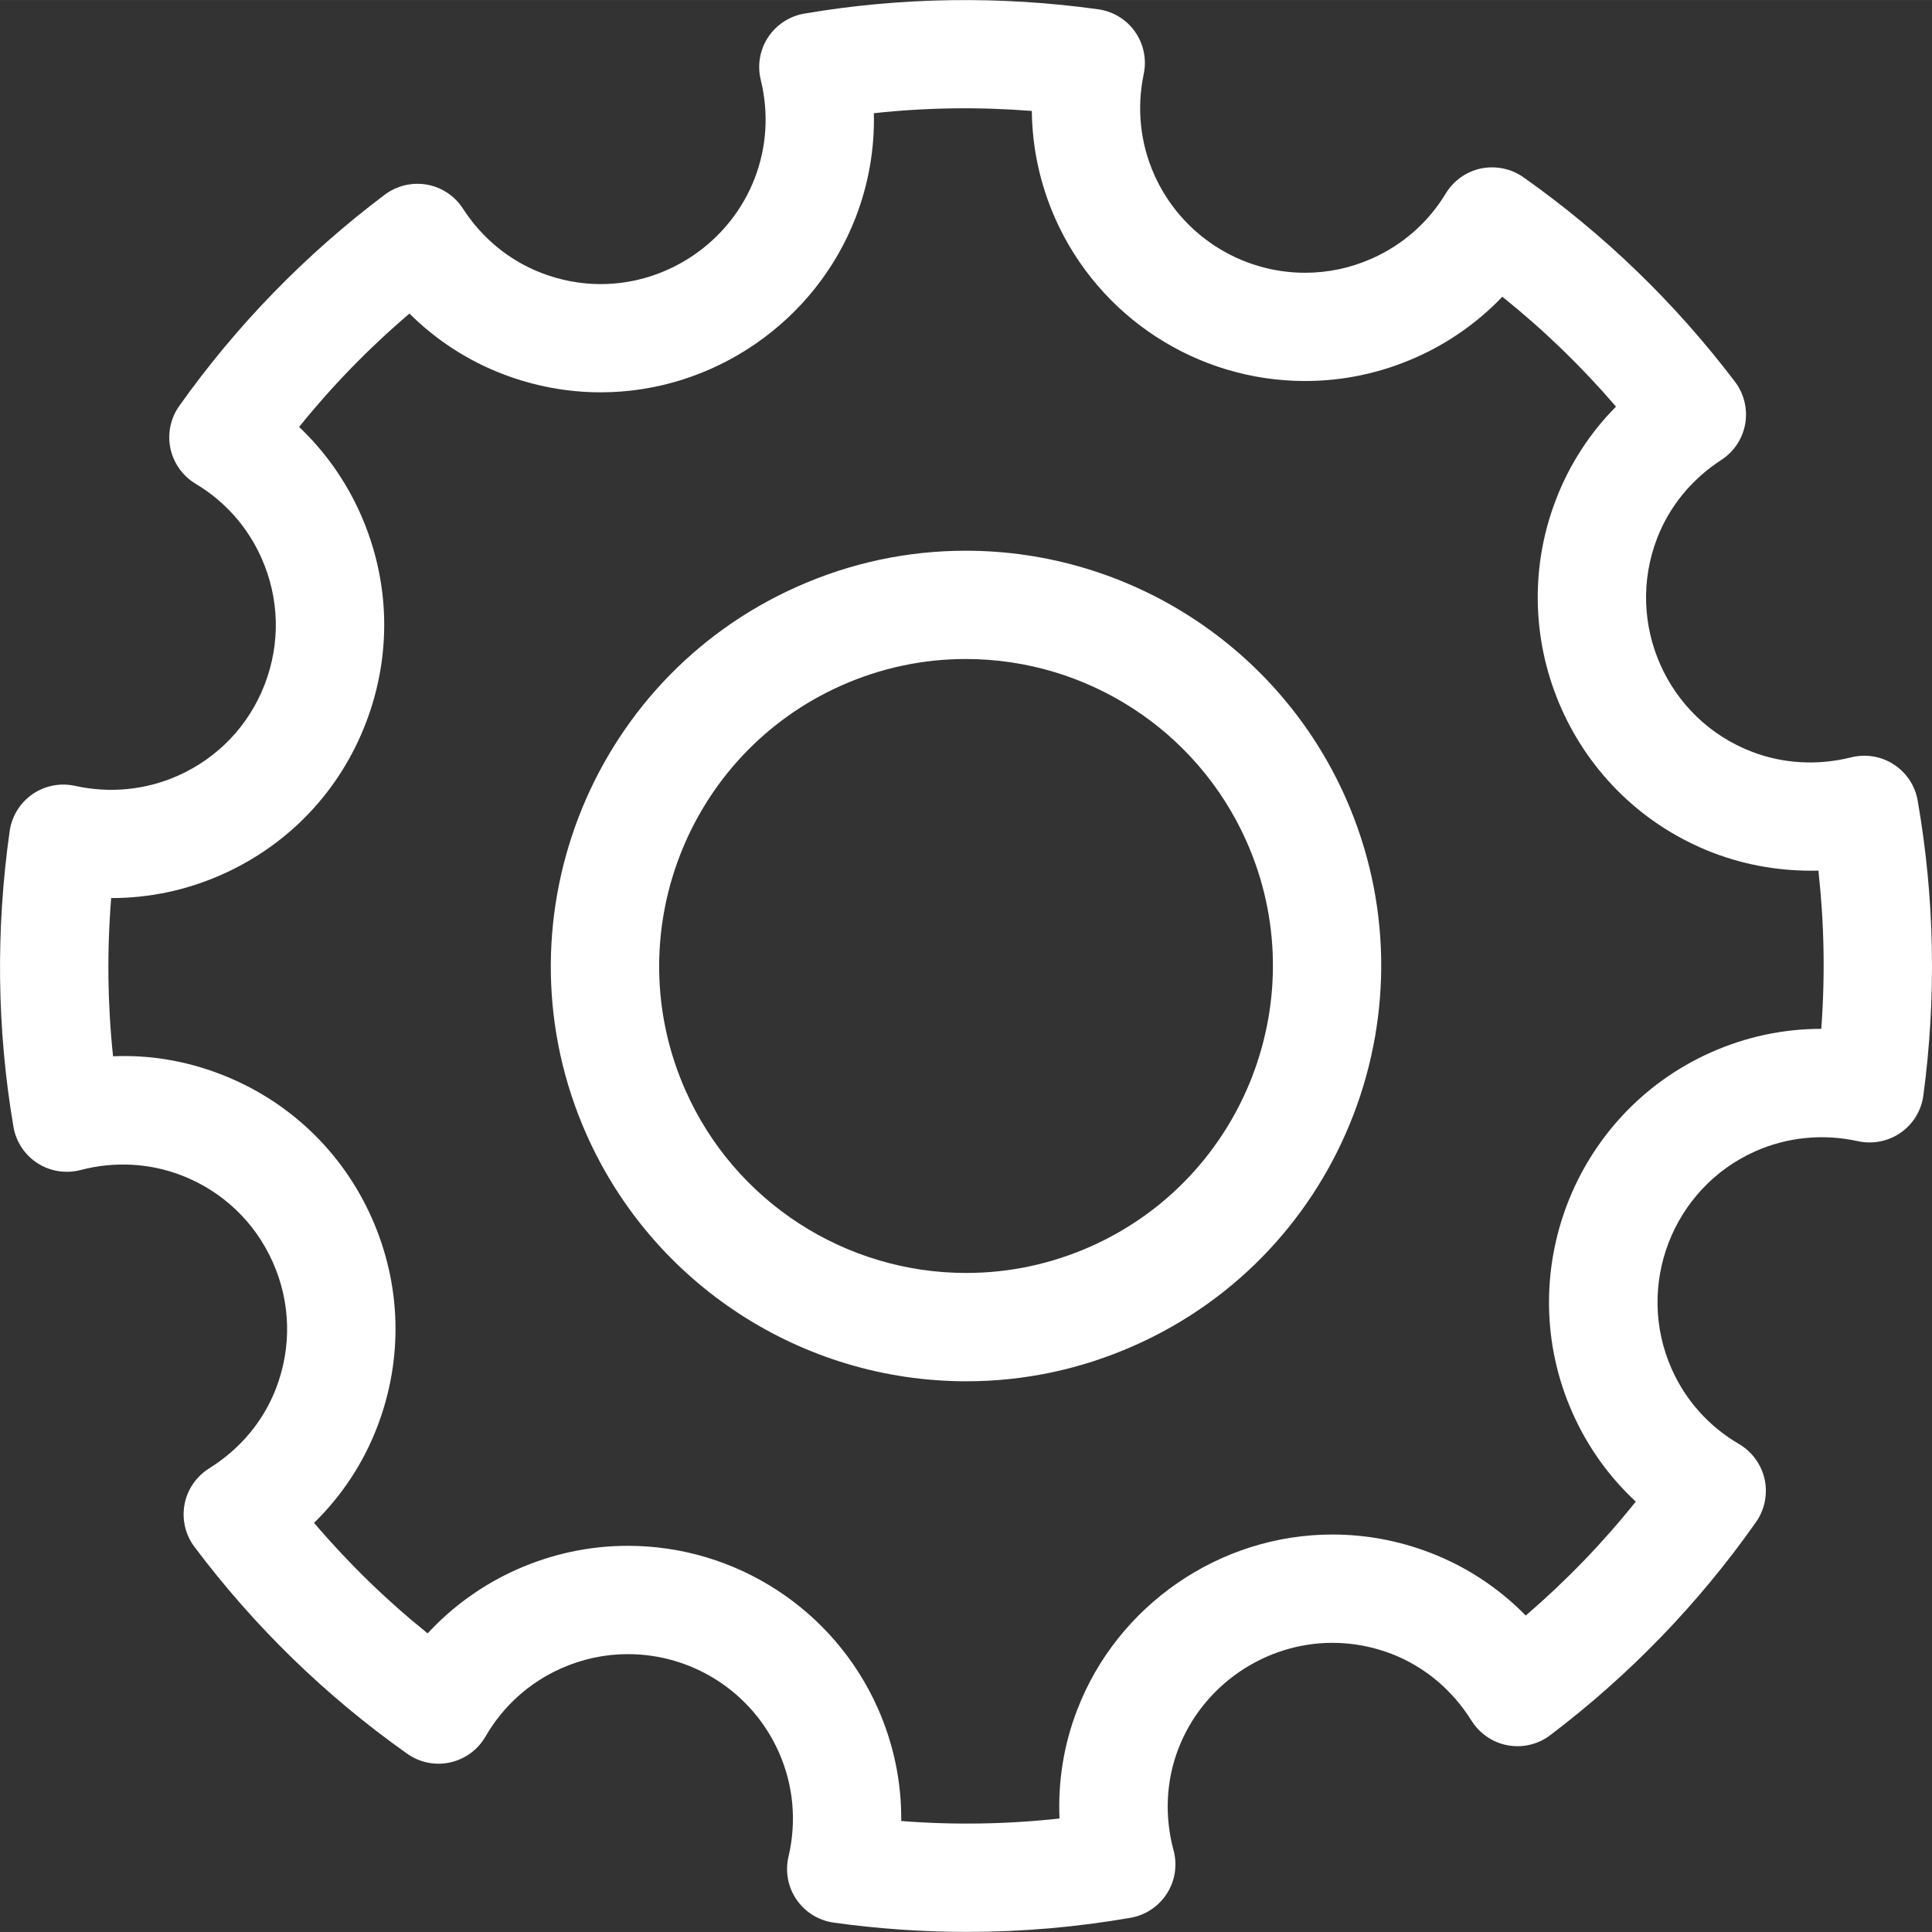<svg enable-background="new 0 0 53.508 53.507" height="512" viewBox="0 0 53.508 53.507" width="512" xmlns="http://www.w3.org/2000/svg"><rect x="0" y="0" width="53.508" height="53.507" fill="#333333" stroke="none"/><g fill="#fff"><path d="m53.111 22.172c-.07-.411-.311-.773-.66-1-.351-.228-.777-.298-1.184-.197-.922.231-1.879.179-2.749-.156-2.351-.903-3.528-3.553-2.626-5.904.341-.889.957-1.642 1.782-2.178.35-.227.589-.589.661-1 .07-.41-.031-.832-.283-1.164-1.656-2.184-3.629-4.09-5.861-5.665-.34-.239-.764-.325-1.171-.243-.407.085-.76.335-.977.69-.484.801-1.191 1.424-2.043 1.803-.592.263-1.215.396-1.854.396-1.804 0-3.442-1.065-4.177-2.713-.391-.878-.491-1.843-.293-2.79.086-.407-.001-.831-.24-1.172-.238-.34-.609-.565-1.021-.622-2.707-.377-5.475-.336-8.141.12-.41.07-.773.308-1.002.656s-.302.775-.202 1.18c.224.913.167 1.854-.167 2.722-.674 1.754-2.388 2.933-4.266 2.933-.559 0-1.109-.104-1.637-.307-.893-.343-1.646-.96-2.18-1.786-.227-.35-.588-.59-.997-.662s-.831.028-1.164.277c-2.192 1.649-4.108 3.618-5.694 5.852-.242.341-.331.768-.245 1.177s.339.764.698.979c.811.485 1.441 1.196 1.824 2.057.496 1.115.528 2.356.091 3.495-.438 1.139-1.293 2.039-2.409 2.535-.893.396-1.885.491-2.844.28-.408-.091-.836-.007-1.18.23-.344.238-.572.608-.632 1.021-.388 2.74-.354 5.495.104 8.189.07.415.312.781.665 1.009.353.229.787.295 1.193.191.935-.245 1.905-.195 2.789.144 1.14.438 2.04 1.293 2.536 2.407s.528 2.355.09 3.495c-.351.912-.991 1.679-1.854 2.217-.355.223-.604.584-.68.997-.078.414.022.84.275 1.177 1.661 2.211 3.645 4.141 5.893 5.729.345.244.777.333 1.188.24.412-.091.767-.35.978-.715.487-.843 1.212-1.495 2.093-1.888.59-.263 1.214-.396 1.854-.396 1.805 0 3.443 1.064 4.177 2.713.405.912.499 1.913.269 2.896-.096.41-.016.843.223 1.19.239.348.613.579 1.031.637 1.221.17 2.461.257 3.689.257 1.516 0 3.04-.132 4.529-.391.416-.072.78-.315 1.008-.671s.294-.789.185-1.196c-.256-.951-.209-1.925.133-2.816.675-1.753 2.39-2.932 4.268-2.932.559 0 1.109.104 1.635.305.912.353 1.678.992 2.217 1.853.224.355.586.604 1 .68.412.076.842-.024 1.178-.28 2.202-1.668 4.12-3.654 5.701-5.904.24-.344.326-.771.238-1.183-.09-.408-.348-.764-.709-.976-.832-.486-1.477-1.205-1.865-2.078-1.022-2.302.018-5.008 2.316-6.031.893-.396 1.885-.491 2.84-.279.41.089.84.005 1.184-.234.345-.239.572-.612.629-1.028.365-2.726.314-5.475-.157-8.172zm-2.67 6.322c-1.055.001-2.08.219-3.049.649-3.812 1.696-5.534 6.179-3.839 9.99.417.938 1.011 1.768 1.751 2.454-.914 1.145-1.934 2.199-3.047 3.156-.747-.762-1.643-1.354-2.646-1.739-.871-.335-1.783-.505-2.712-.505-3.11 0-5.95 1.951-7.065 4.855-.373.966-.535 1.983-.49 3.01-1.452.16-2.918.184-4.384.07.011-1.071-.208-2.132-.651-3.129-1.215-2.729-3.93-4.493-6.918-4.493-1.063 0-2.096.221-3.074.654-.945.421-1.781 1.022-2.473 1.771-1.141-.919-2.193-1.942-3.146-3.061.767-.749 1.36-1.646 1.747-2.652.727-1.888.673-3.943-.148-5.791-.822-1.848-2.314-3.264-4.201-3.988-.947-.364-1.951-.535-2.965-.491-.153-1.451-.17-2.917-.052-4.382h.007c1.059 0 2.088-.22 3.057-.65 1.848-.821 3.266-2.312 3.99-4.2.726-1.887.672-3.944-.15-5.791-.407-.916-.984-1.729-1.699-2.407.918-1.14 1.94-2.189 3.056-3.14.735.731 1.608 1.3 2.584 1.675.873.335 1.786.506 2.715.506 3.11 0 5.949-1.952 7.064-4.856.355-.924.522-1.896.499-2.874 1.449-.158 2.912-.178 4.375-.063.01 1.024.229 2.035.651 2.986 1.215 2.73 3.931 4.494 6.919 4.494 1.062-.001 2.096-.221 3.072-.655.906-.402 1.713-.972 2.389-1.679 1.141.914 2.194 1.932 3.148 3.043-.727.734-1.291 1.605-1.664 2.577-1.496 3.895.455 8.281 4.35 9.779.934.358 1.916.519 2.92.495.161 1.455.189 2.919.079 4.382z"/><path d="m26.749 15.252c-1.613 0-3.185.334-4.669.995-5.793 2.577-8.41 9.388-5.833 15.18 1.845 4.148 5.972 6.828 10.513 6.828 1.613 0 3.184-.334 4.669-.995 5.794-2.576 8.409-9.388 5.833-15.18-1.846-4.148-5.973-6.828-10.513-6.828zm3.46 19.269c-1.099.487-2.259.734-3.449.734-3.357 0-6.408-1.979-7.771-5.047-1.904-4.282.029-9.315 4.311-11.222 1.1-.488 2.26-.735 3.45-.735 3.356 0 6.407 1.98 7.771 5.047 1.905 4.283-.029 9.317-4.312 11.223z"/></g></svg>